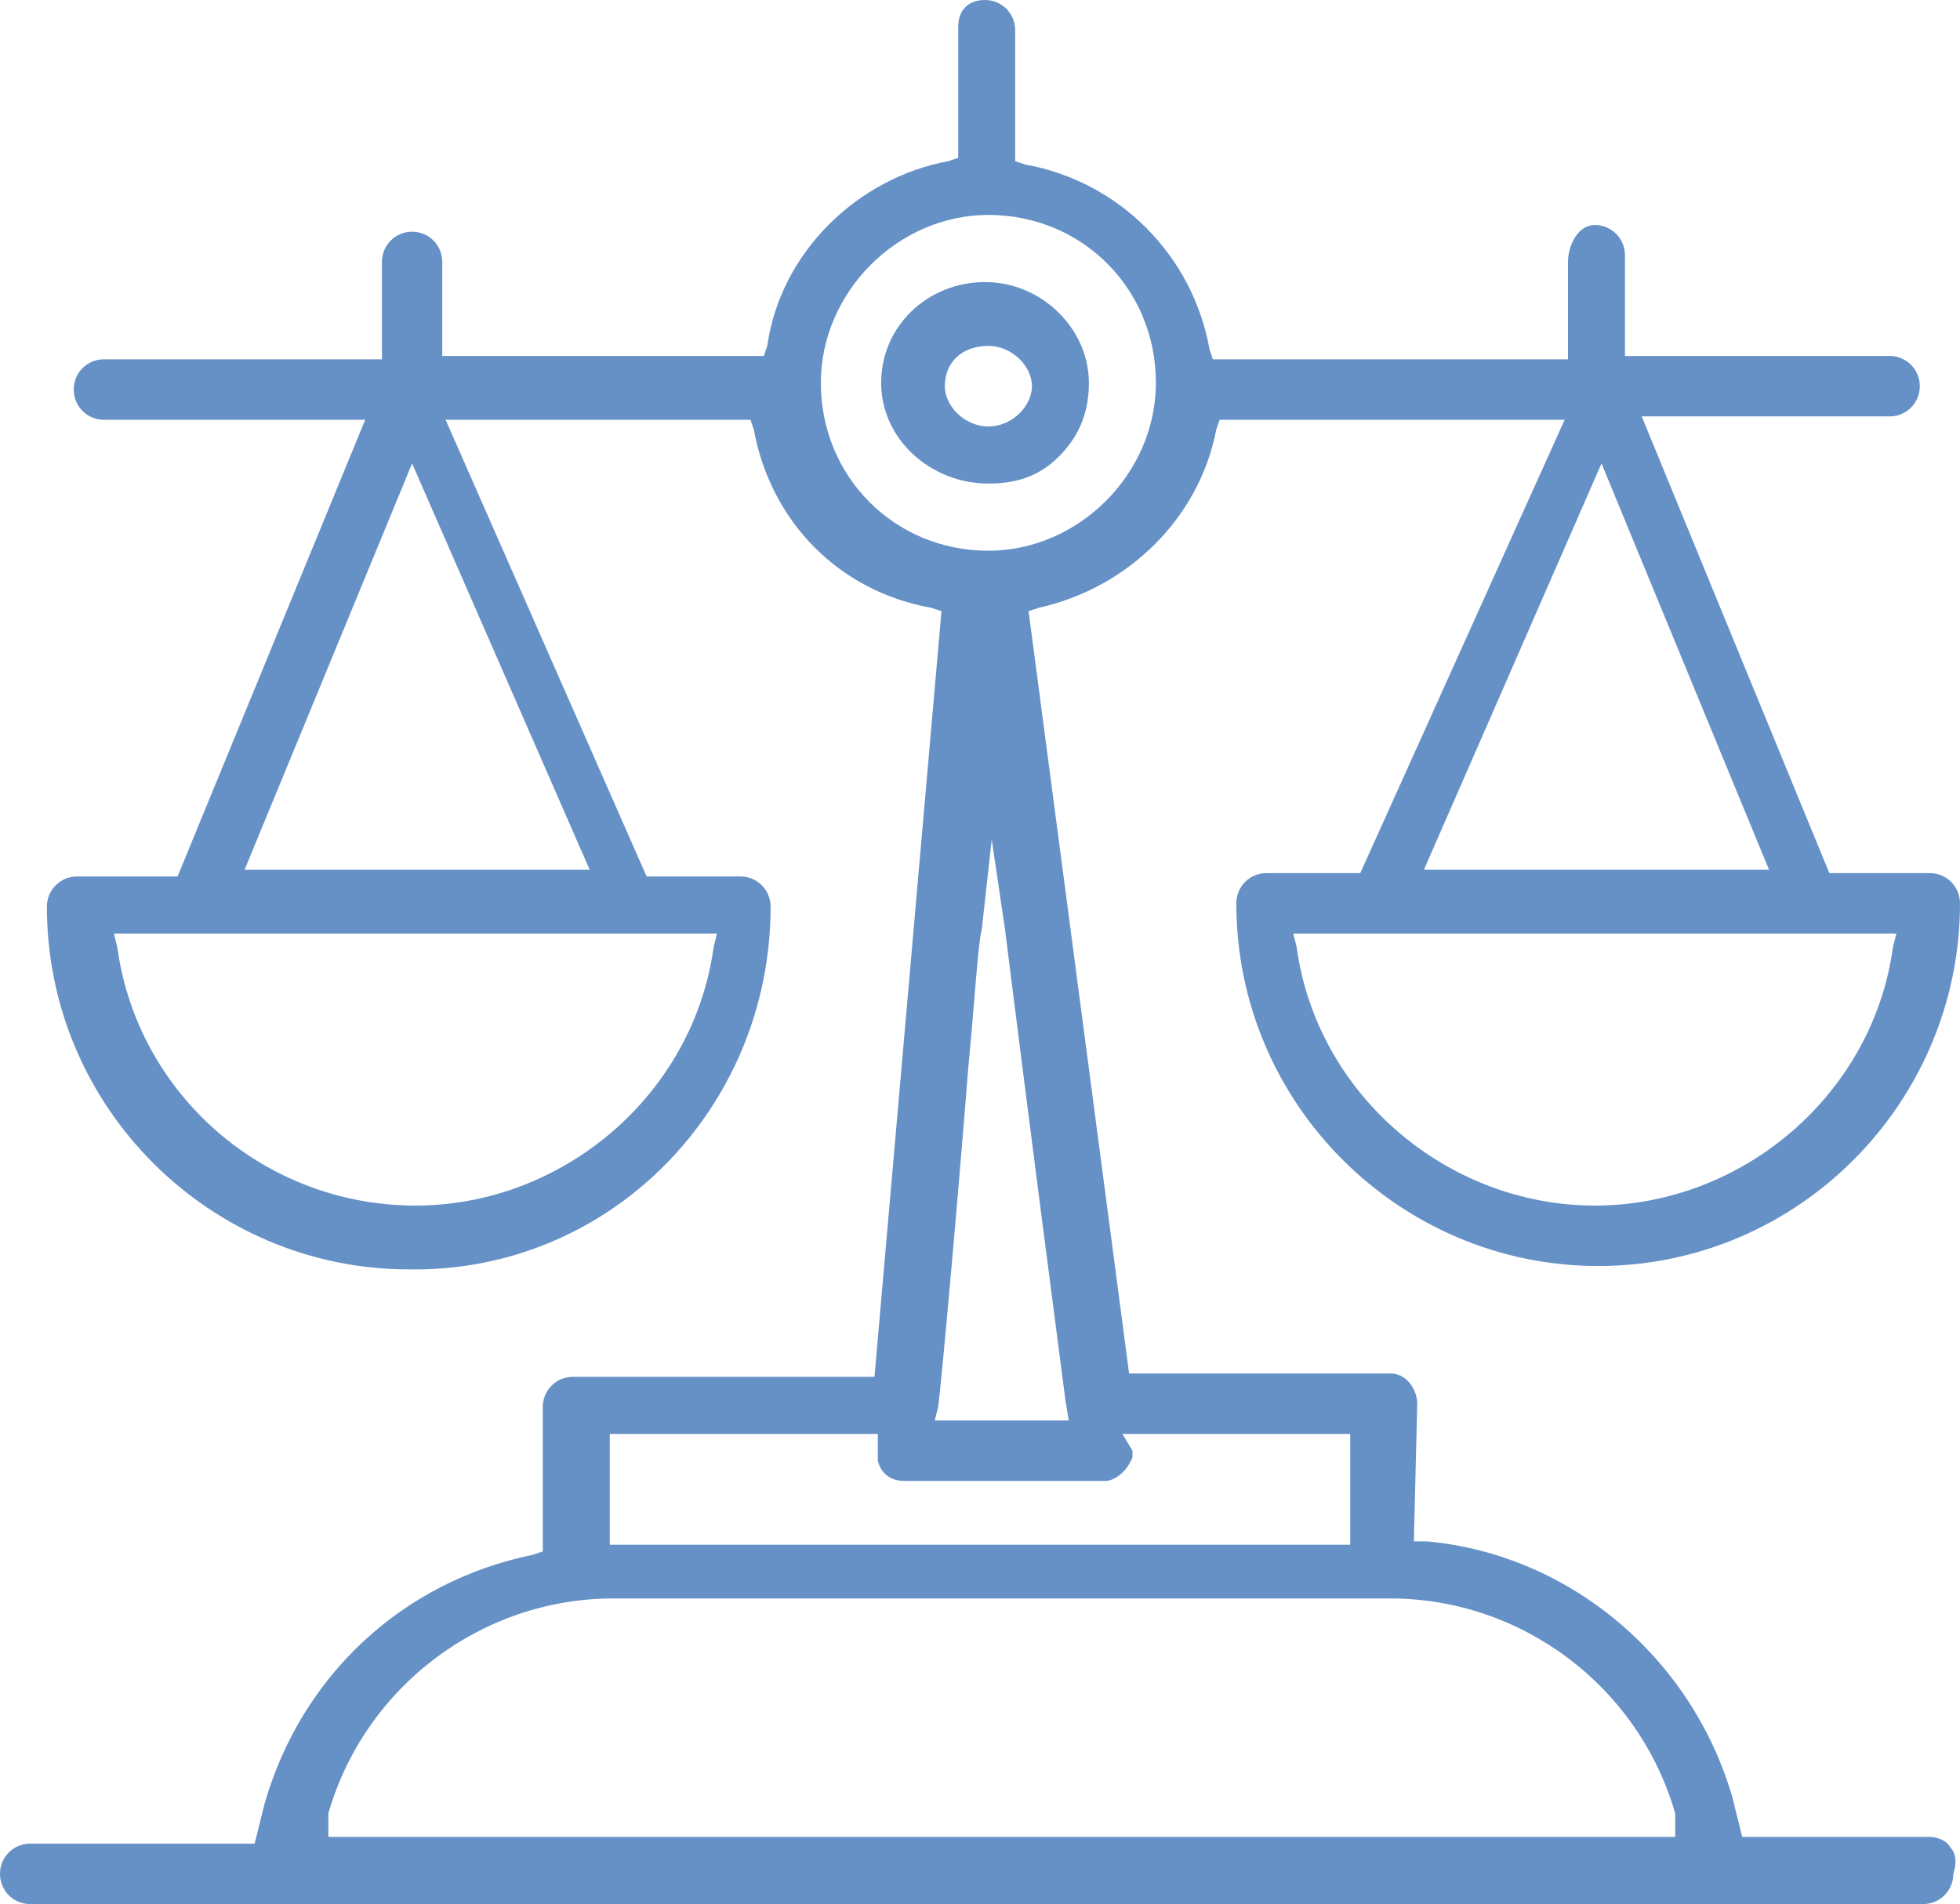 <?xml version="1.0" encoding="UTF-8"?> <svg xmlns="http://www.w3.org/2000/svg" width="141" height="137" viewBox="0 0 141 137" fill="none"><path d="M71.103 34.794C73.031 34.794 74.718 34.31 76.164 32.861C77.61 31.411 78.333 29.72 78.333 27.545C78.333 23.679 74.959 20.296 70.862 20.296C66.764 20.296 63.39 23.437 63.39 27.545C63.39 31.653 67.005 34.794 71.103 34.794ZM71.103 24.887C72.79 24.887 74.236 26.337 74.236 27.787C74.236 29.236 72.79 30.686 71.103 30.686C69.415 30.686 67.969 29.236 67.969 27.787C67.969 26.095 69.174 24.887 71.103 24.887Z" fill="#6691C7"></path><path d="M140.277 132.892C140.036 132.409 139.313 132.168 138.831 132.168H125.333L124.61 129.268C121.718 119.362 113.041 111.871 102.677 110.905H101.713L101.954 100.998C101.954 100.032 101.231 98.824 100.026 98.824H81.226L73.995 43.975L74.718 43.734C81.226 42.284 86.287 37.21 87.492 30.928L87.733 30.203H112.559L97.856 62.822H91.108C89.903 62.822 88.939 63.788 88.939 64.996C88.939 79.494 100.749 91.092 114.969 91.092C129.431 91.092 141 79.252 141 64.996C141 63.788 140.036 62.822 138.831 62.822H131.6L118.103 29.961H135.938C137.144 29.961 138.108 28.995 138.108 27.787C138.108 26.578 137.144 25.612 135.938 25.612H116.897V18.363C116.897 17.155 115.933 16.189 114.728 16.189C113.523 16.189 112.8 17.638 112.8 18.847V25.854H87.251L87.01 25.129C85.805 18.363 80.503 13.048 73.754 11.839L73.031 11.598V2.175C73.031 0.966 72.067 0 70.862 0C69.656 0 68.933 0.725 68.933 1.933V11.356L68.21 11.598C61.703 12.806 56.159 18.122 55.195 24.887L54.954 25.612H31.815V18.847C31.815 17.638 30.851 16.672 29.646 16.672C28.441 16.672 27.477 17.638 27.477 18.847V25.854H7.472C6.267 25.854 5.303 26.82 5.303 28.028C5.303 29.236 6.267 30.203 7.472 30.203H26.272L12.774 63.063H5.544C4.338 63.063 3.374 64.03 3.374 65.238C3.374 79.736 15.185 91.333 29.405 91.333C43.867 91.575 55.436 79.736 55.436 65.238C55.436 64.03 54.472 63.063 53.267 63.063H46.518L32.056 30.203H53.99L54.231 30.928C55.436 37.452 60.256 42.526 67.005 43.734L67.728 43.975L62.908 99.065H41.215C40.01 99.065 39.046 100.032 39.046 101.24V111.63L38.323 111.871C28.923 113.804 21.692 120.57 19.041 129.751L18.318 132.651H2.169C0.964 132.651 0 133.617 0 134.825C0 136.034 0.964 137 2.169 137H138.349C139.554 137 140.518 136.034 140.518 134.825C140.759 134.101 140.759 133.376 140.277 132.892ZM136.421 67.171L136.179 68.138C134.733 78.769 125.333 86.743 114.728 86.743C104.123 86.743 94.723 78.769 93.277 68.138L93.036 67.171H136.421ZM115.21 33.344L127.262 62.58H102.436L115.21 33.344ZM51.58 67.171L51.339 68.138C49.892 78.769 40.492 86.743 29.887 86.743C19.041 86.743 9.882 78.769 8.436 68.138L8.195 67.171H51.58ZM42.42 62.58H17.595L29.646 33.344L42.42 62.58ZM59.051 27.545C59.051 21.021 64.595 15.464 71.103 15.464C77.851 15.464 83.154 20.779 83.154 27.545C83.154 34.069 77.61 39.626 71.103 39.626C64.354 39.626 59.051 34.31 59.051 27.545ZM67.487 101.24C67.728 99.549 68.933 86.018 69.656 76.836C70.138 71.762 70.379 67.654 70.621 66.93L71.344 60.406L72.308 66.93C72.549 68.862 73.995 80.46 76.646 100.757L76.887 102.206H67.246L67.487 101.24ZM43.867 103.173H63.149V105.106C63.39 106.072 64.113 106.556 65.077 106.556H79.538C80.02 106.556 80.985 106.072 81.467 104.864C81.467 104.623 81.467 104.381 81.467 104.381L80.744 103.173H97.133V111.146H43.867V103.173ZM120.754 132.168H23.62V130.476C26.272 121.295 34.708 115.012 44.108 115.012H100.026C109.426 115.012 117.862 121.295 120.513 130.476V132.168H120.754Z" fill="#6691C7"></path></svg> 